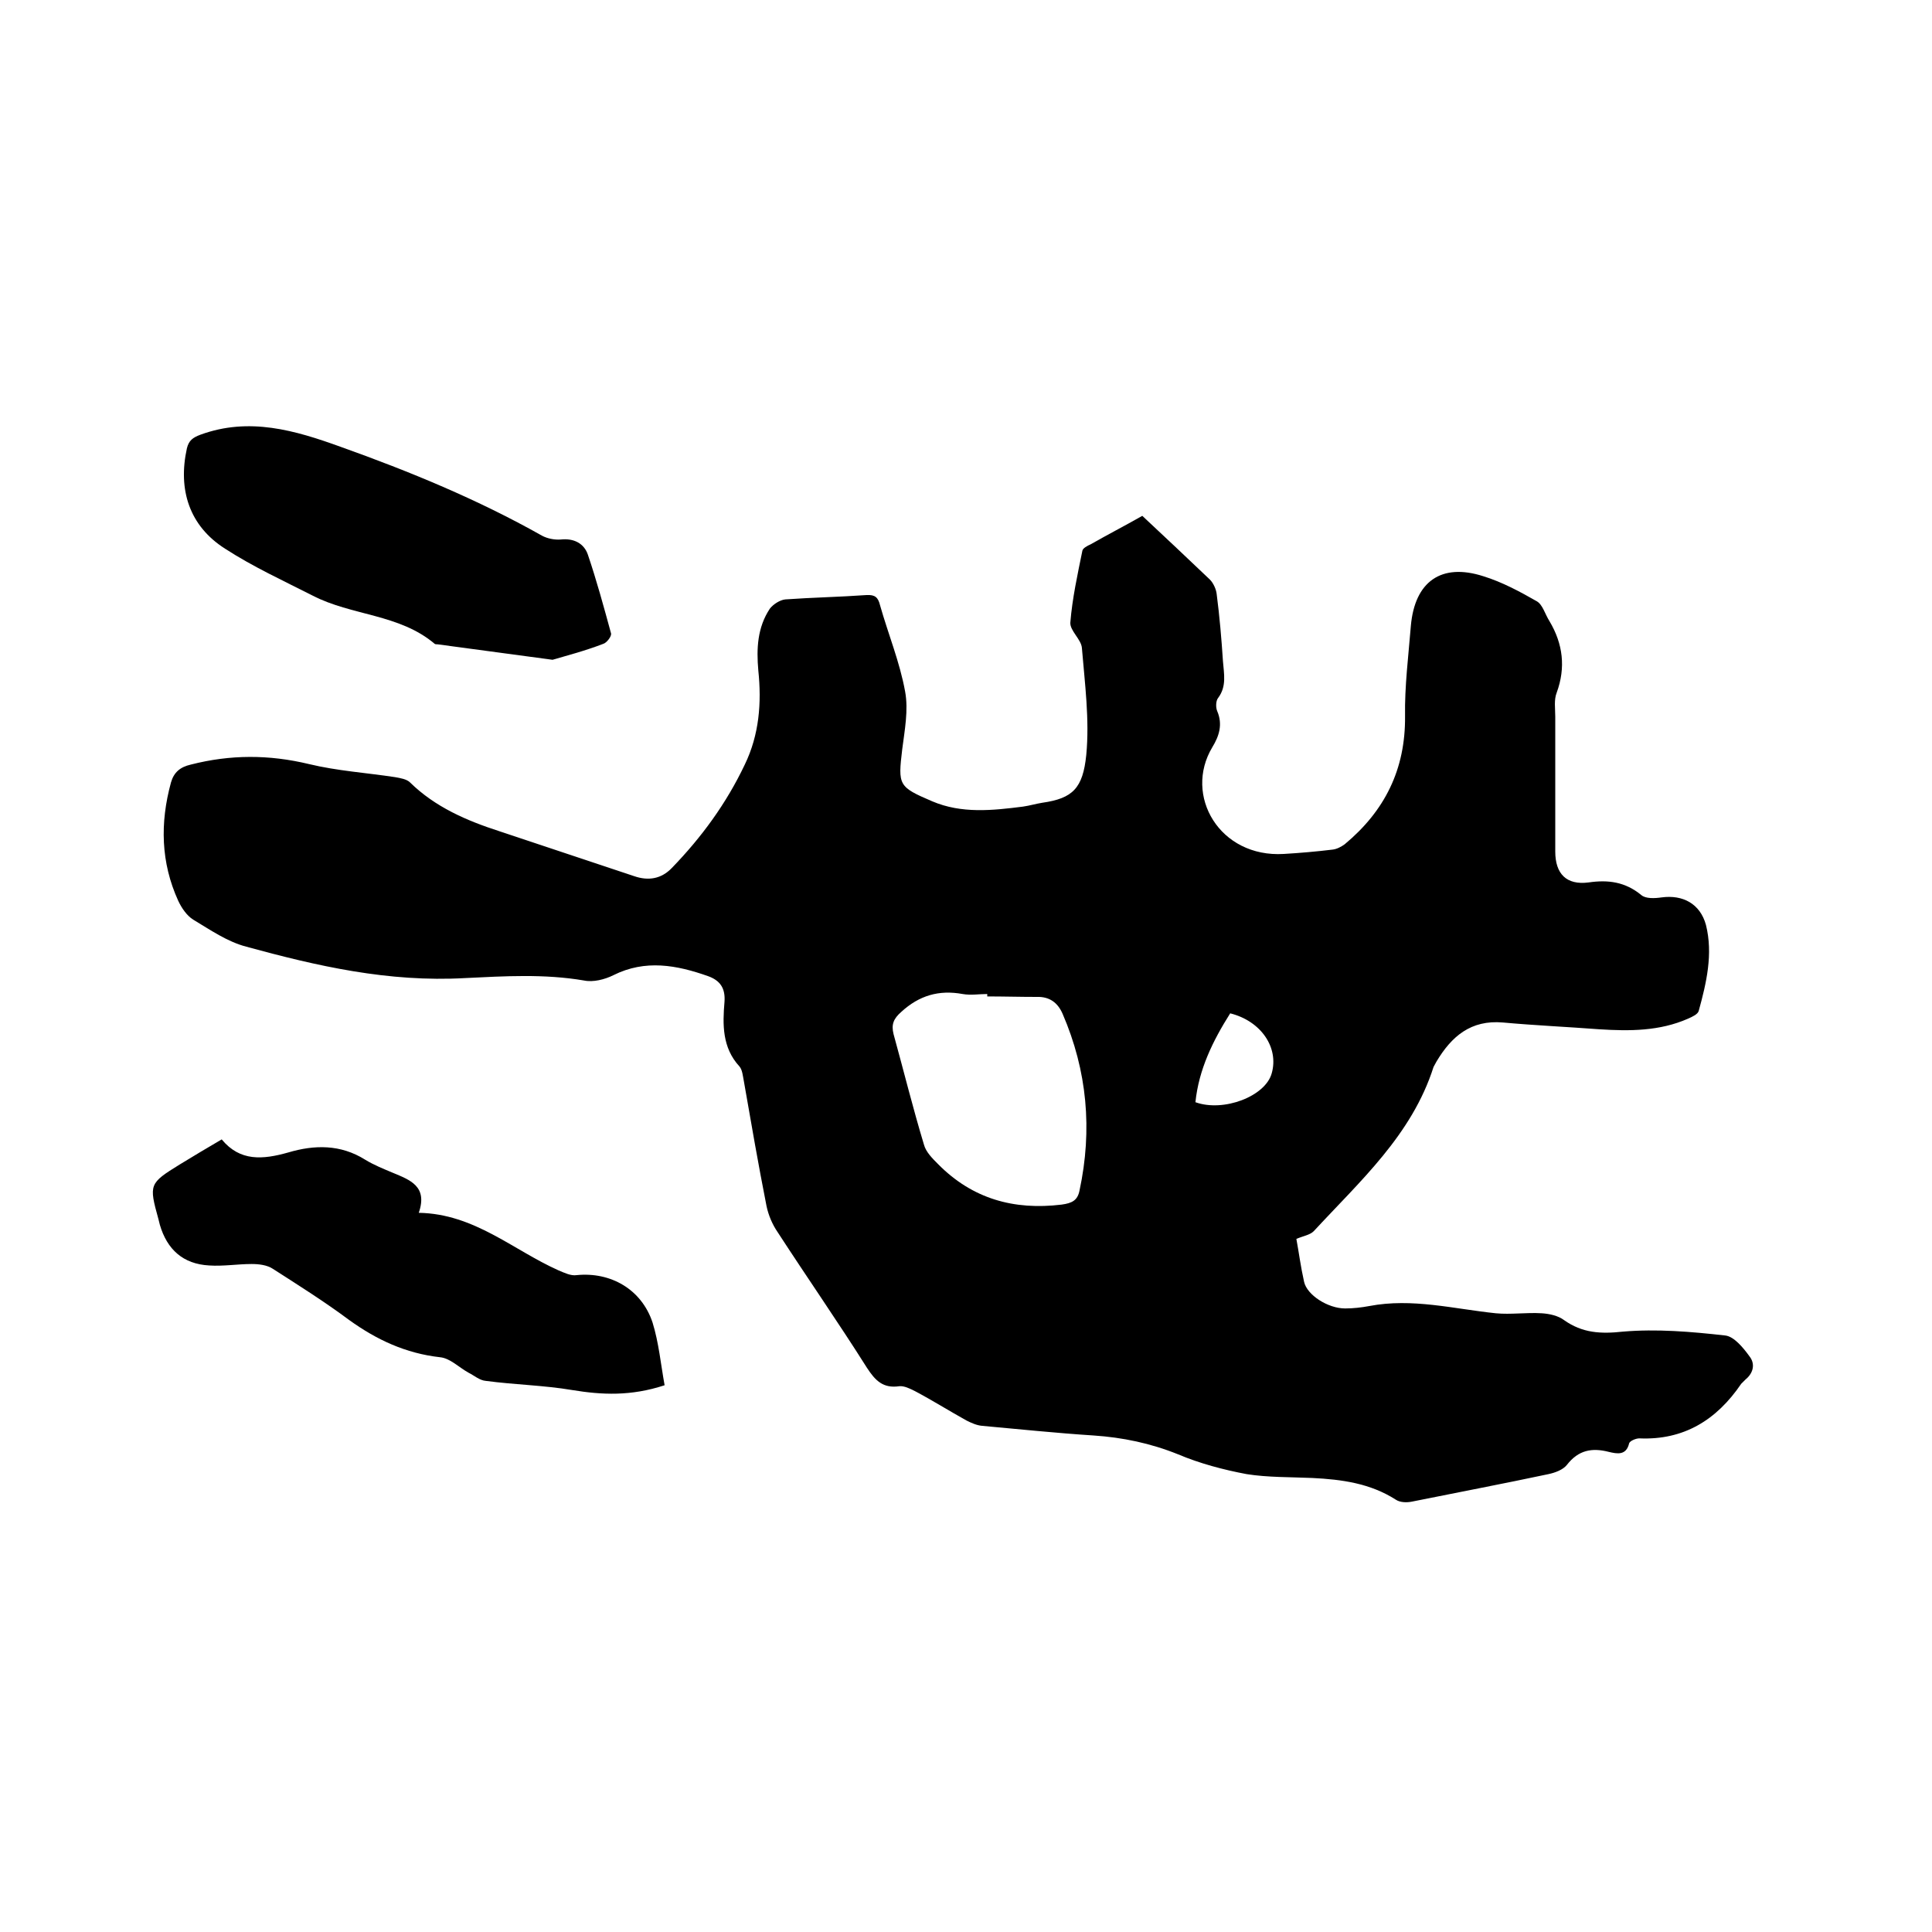 <svg enable-background="new 0 0 400 400" viewBox="0 0 400 400" xmlns="http://www.w3.org/2000/svg"><path d="m236.5 106.8c4.8 4.5 9.4 8.8 14 13.2.7.7 1.3 2 1.4 3 .6 4.6 1 9.3 1.3 13.9.2 2.6.8 5.2-1 7.6-.5.6-.5 2-.2 2.7 1.2 2.8.4 5.2-1 7.5-6 10 1.5 22.9 14.8 22.1 3.4-.2 6.8-.5 10.1-.9.9-.1 1.8-.6 2.5-1.1 8.3-6.9 12.6-15.5 12.5-26.5-.1-6.2.7-12.5 1.2-18.7.8-9.2 6.3-13.1 15-10.3 3.9 1.2 7.6 3.2 11.1 5.2 1.2.7 1.7 2.7 2.6 4.1 2.8 4.7 3.4 9.6 1.5 14.8-.6 1.5-.3 3.3-.3 5v27.9c0 4.6 2.3 7 6.9 6.4 4.1-.6 7.6-.1 10.9 2.6.9.8 2.8.7 4.2.5 4.4-.6 8 1.3 9.2 5.7 1.5 6 .1 12-1.5 17.8-.2.7-1.3 1.2-2.2 1.6-5.9 2.6-12.1 2.6-18.4 2.2-6.6-.5-13.3-.8-19.9-1.4-6.7-.6-10.7 2.9-13.8 8.1-.2.4-.4.7-.6 1.1-4.5 14.1-15.2 23.6-24.8 34-.8.8-2.2 1-3.6 1.6.5 2.7.9 5.8 1.6 8.9.6 2.7 4.9 5.5 8.5 5.5 1.7 0 3.4-.2 5-.5 8.9-1.7 17.5.6 26.2 1.5 3.1.3 6.3-.2 9.5 0 1.6.1 3.4.5 4.6 1.4 3.8 2.7 7.6 2.9 12.2 2.4 7-.6 14.1 0 21.2.8 1.8.2 3.7 2.5 5 4.3 1.2 1.5.9 3.4-.8 4.8-.3.3-.6.6-.9.9-5.1 7.5-11.9 11.7-21.1 11.3-.7 0-1.9.5-2.1 1-.6 2.6-2.5 2.2-4.2 1.8-3.5-.9-6.3-.4-8.7 2.7-.8 1-2.4 1.6-3.8 1.9-9.4 2-18.9 3.8-28.3 5.7-1 .2-2.4.2-3.3-.4-5.3-3.4-11.2-4.2-17.3-4.5-4.5-.2-9.2-.1-13.6-.8-4.8-.9-9.7-2.2-14.2-4.1-5.7-2.3-11.5-3.5-17.5-3.9-7.7-.5-15.4-1.3-23.1-2-1.1-.1-2.2-.6-3.2-1.1-3.6-2-7.1-4.2-10.7-6.1-1-.5-2.2-1.1-3.2-1-3.4.5-5-1.2-6.7-3.8-6-9.5-12.4-18.7-18.5-28.1-1.1-1.6-1.9-3.5-2.3-5.4-1.7-8.6-3.2-17.3-4.7-25.9-.2-1-.3-2.3-.9-3-3.6-3.9-3.5-8.7-3.1-13.4.2-2.8-.9-4.4-3.4-5.3-6.5-2.3-13-3.5-19.6-.2-1.8.9-4.2 1.5-6.1 1.1-8.2-1.4-16.4-.9-24.6-.5-15.9.9-30.7-2.5-45.3-6.5-3.9-1-7.5-3.5-11-5.6-1.3-.8-2.4-2.4-3.1-3.9-3.6-7.9-3.8-16.1-1.5-24.5.6-2.1 1.9-3.2 4.1-3.7 8.2-2.1 16.2-2.1 24.5-.1 5.8 1.4 11.9 1.8 17.8 2.7 1.1.2 2.4.4 3.1 1.1 5.2 5.1 11.7 7.9 18.5 10.1 9.3 3.1 18.6 6.2 27.9 9.3 2.9 1 5.6.6 7.8-1.7 6.2-6.4 11.3-13.4 15.1-21.4 3-6.2 3.5-12.8 2.8-19.5-.4-4.5-.2-8.9 2.4-12.8.7-.9 2.1-1.8 3.2-1.9 5.6-.4 11.2-.5 16.8-.9 1.8-.1 2.4.5 2.8 2.1 1.7 6 4.1 11.8 5.2 17.9.7 3.8-.1 8-.6 11.9-.9 7.5-.8 7.8 6.2 10.8 6.1 2.6 12.5 1.9 18.8 1.1 1.4-.2 2.7-.6 4-.8 6.3-.9 8.4-3 9.1-9.9.7-7.3-.3-14.8-.9-22.1-.1-1.8-2.5-3.6-2.4-5.3.4-5 1.5-10 2.5-14.9.1-.5 1-1 1.7-1.3 3.5-2 7-3.8 10.7-5.9zm-32.1 99.5c0-.2 0-.4 0-.5-1.7 0-3.4.3-5.1 0-4.9-.9-9 .3-12.7 3.7-1.6 1.4-2.1 2.6-1.6 4.6 2.1 7.6 4 15.3 6.3 22.9.4 1.5 1.7 2.8 2.9 4 7.1 7.2 15.7 9.6 25.6 8.4 2.2-.3 3.3-.9 3.7-2.9 2.7-12.6 1.6-24.8-3.5-36.6-1-2.3-2.7-3.6-5.4-3.5-3.4 0-6.8-.1-10.2-.1zm50.3 3.5c-3.6 5.7-6.5 11.6-7.2 18.4 5.8 2.1 14.5-1.2 15.8-6 1.5-5.3-2.2-10.8-8.6-12.4z"/><path d="m137.6 286.8c-7 2.3-13 2-19.1 1-5.9-1-11.9-1.1-17.9-1.9-1.3-.1-2.4-1.1-3.6-1.7-2-1.1-3.8-3-5.9-3.2-7.1-.8-13.1-3.6-18.8-7.7-5.1-3.8-10.5-7.2-15.8-10.6-1.2-.8-2.9-1-4.4-1-2.9 0-5.9.5-8.8.3-5.4-.3-8.7-3.3-10.2-8.4-.1-.4-.2-.8-.3-1.2-2-7.2-1.9-7.4 4.4-11.3 2.8-1.7 5.6-3.4 8.7-5.2 3.8 4.6 8.5 4.2 13.8 2.7 5.4-1.6 10.8-1.7 15.9 1.5 1.8 1.1 3.8 1.9 5.7 2.7 3.6 1.5 7.3 2.8 5.4 8.3 11.5.2 19.5 7.7 28.9 11.9 1.2.5 2.6 1.2 3.8 1 7-.7 13.4 2.9 15.7 9.8 1.3 4.2 1.7 8.6 2.5 13z"/><path d="m114.4 136.6c-8.9-1.2-16.3-2.2-23.8-3.2-.2 0-.5 0-.6-.1-7.3-6.2-17.2-5.8-25.3-10-6.1-3.1-12.4-6-18.1-9.7-7.4-4.7-9.8-12.2-7.9-20.8.4-1.6 1.2-2.2 2.8-2.8 10.1-3.7 19.6-.9 29 2.5 14.3 5.1 28.4 10.9 41.7 18.4 1.1.6 2.6.9 3.9.8 2.7-.3 4.8.8 5.6 3.1 1.8 5.3 3.3 10.8 4.8 16.3.2.6-.9 2-1.6 2.2-3.9 1.5-7.8 2.5-10.5 3.3z"/></svg>